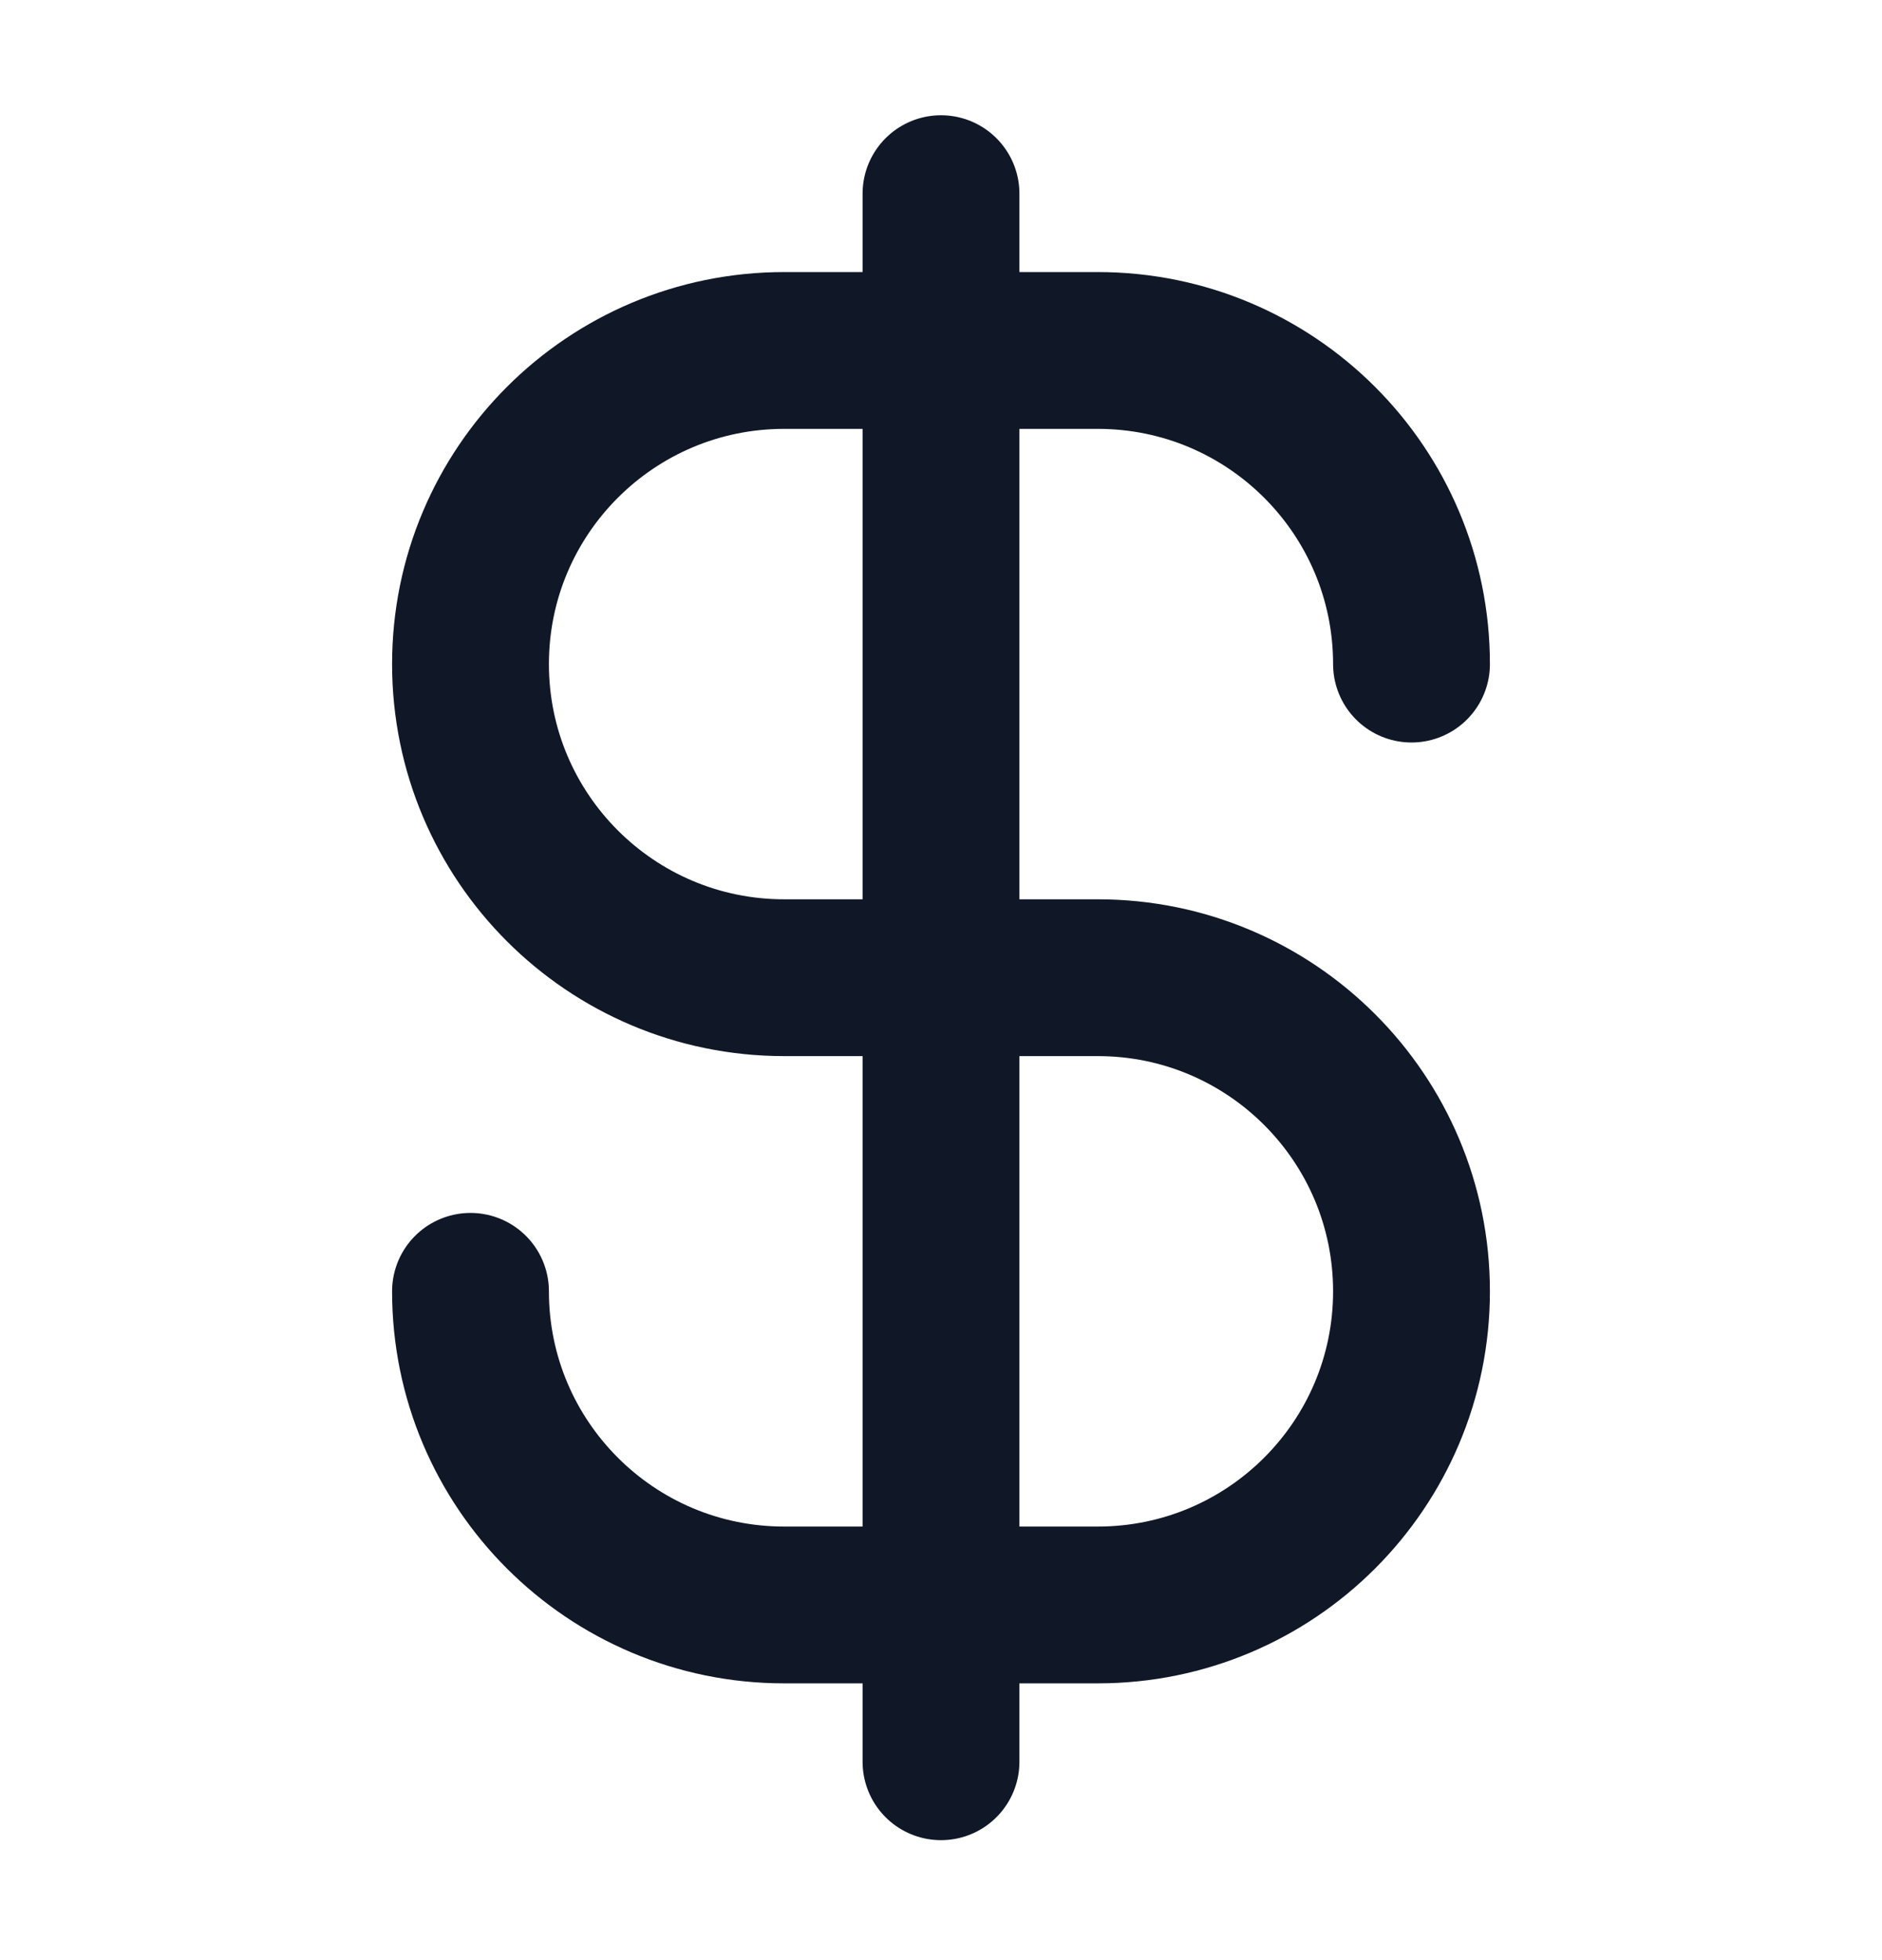 <svg width="24" height="25" viewBox="0 0 24 25" fill="none" xmlns="http://www.w3.org/2000/svg">
<path d="M6 16.47C6 18.679 7.791 20.47 10 20.47H14C16.209 20.47 18 18.679 18 16.47C18 14.261 16.209 12.47 14 12.47H10C7.791 12.47 6 10.679 6 8.47C6 6.261 7.791 4.47 10 4.47H14C16.209 4.47 18 6.261 18 8.47M12 2.47V22.47" stroke="#101828" stroke-width="2" stroke-linecap="round" stroke-linejoin="round"/>
</svg>
